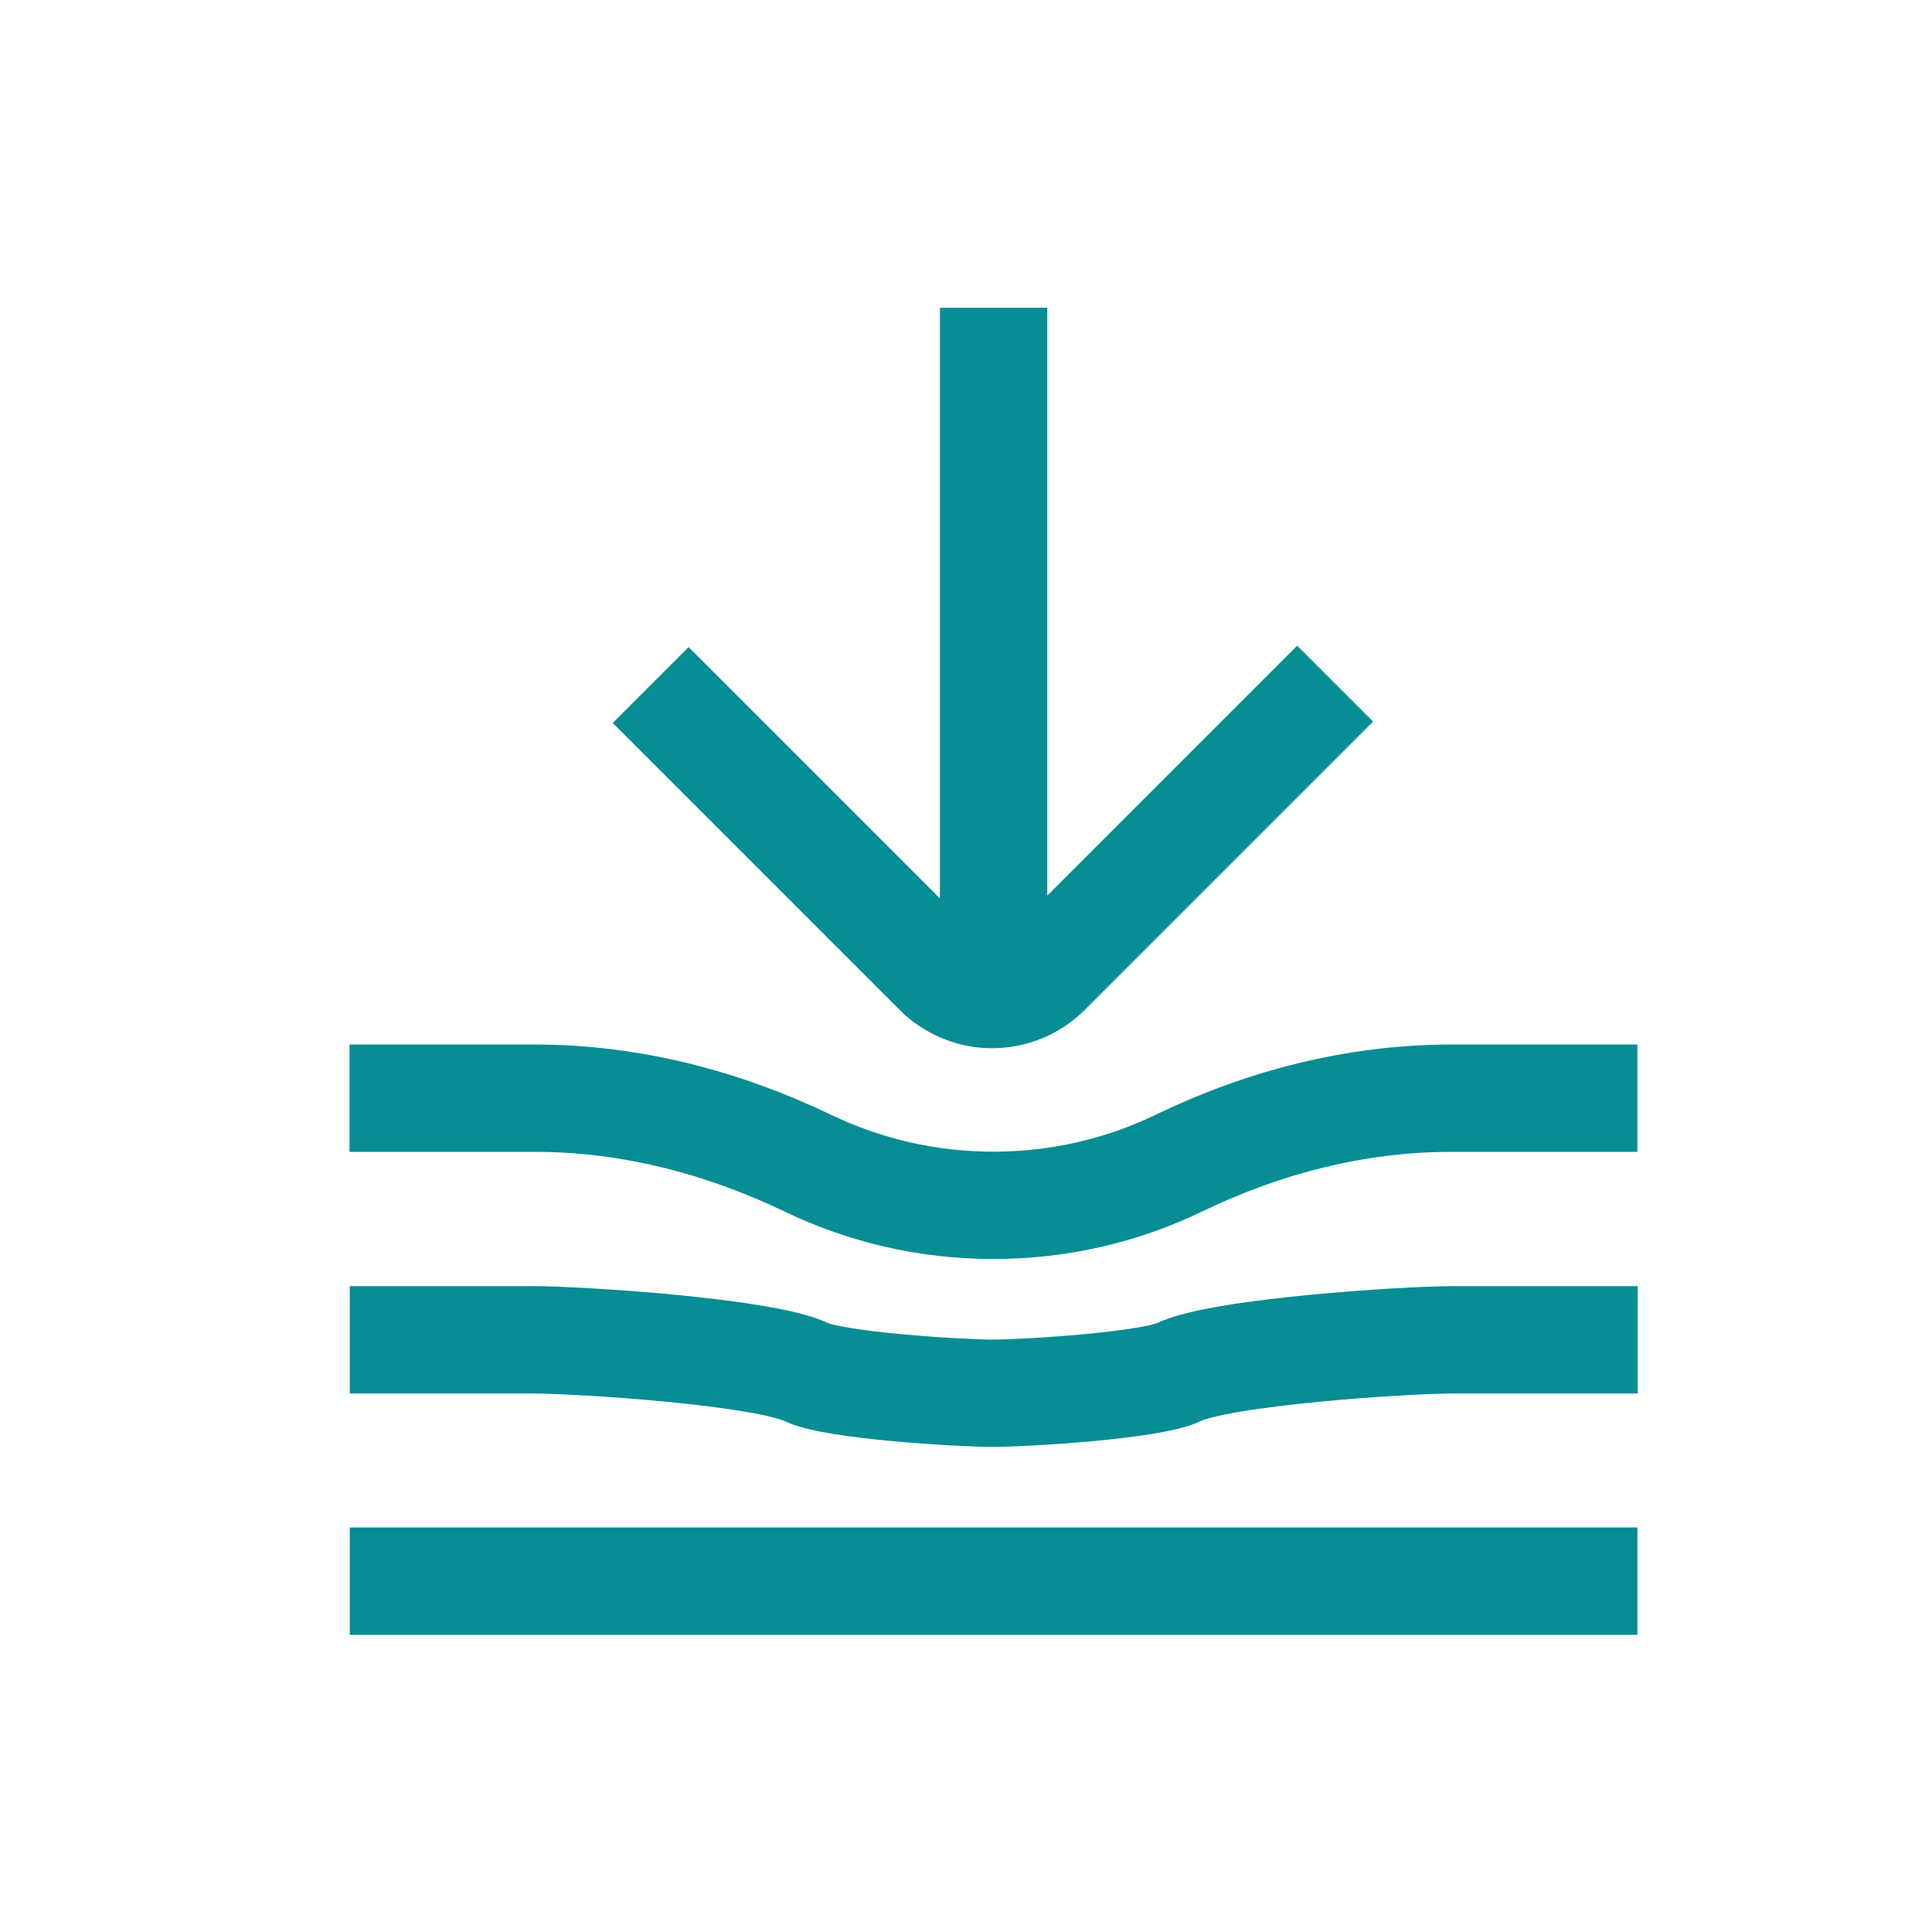 <svg width="72" height="72" viewBox="0 0 72 72" fill="none" xmlns="http://www.w3.org/2000/svg">
<path d="M49.755 25.477L39.019 36.214C37.886 37.347 36.065 37.347 34.932 36.214L24.248 25.53" stroke="#078D94" stroke-width="4" stroke-miterlimit="10"/>
<path d="M37.028 35.451V11.469" stroke="#078D94" stroke-width="4" stroke-miterlimit="10"/>
<path d="M61.021 40.927H54.075C50.549 40.927 47.097 41.816 43.921 43.352C41.835 44.357 39.495 44.919 37.017 44.919C34.54 44.919 32.21 44.357 30.114 43.352C26.937 41.827 23.486 40.927 19.96 40.927H13.024" stroke="#078D94" stroke-width="4" stroke-miterlimit="10"/>
<path d="M13.035 49.931H19.854C21.622 49.931 28.472 50.376 30.061 51.139C31.109 51.636 35.757 51.922 36.996 51.922C38.235 51.922 42.883 51.636 43.921 51.139C45.509 50.376 52.381 49.931 54.149 49.931H61.031" stroke="#078D94" stroke-width="4" stroke-miterlimit="10"/>
<path d="M13.035 58.925H61.021" stroke="#078D94" stroke-width="4" stroke-miterlimit="10"/>
</svg>
